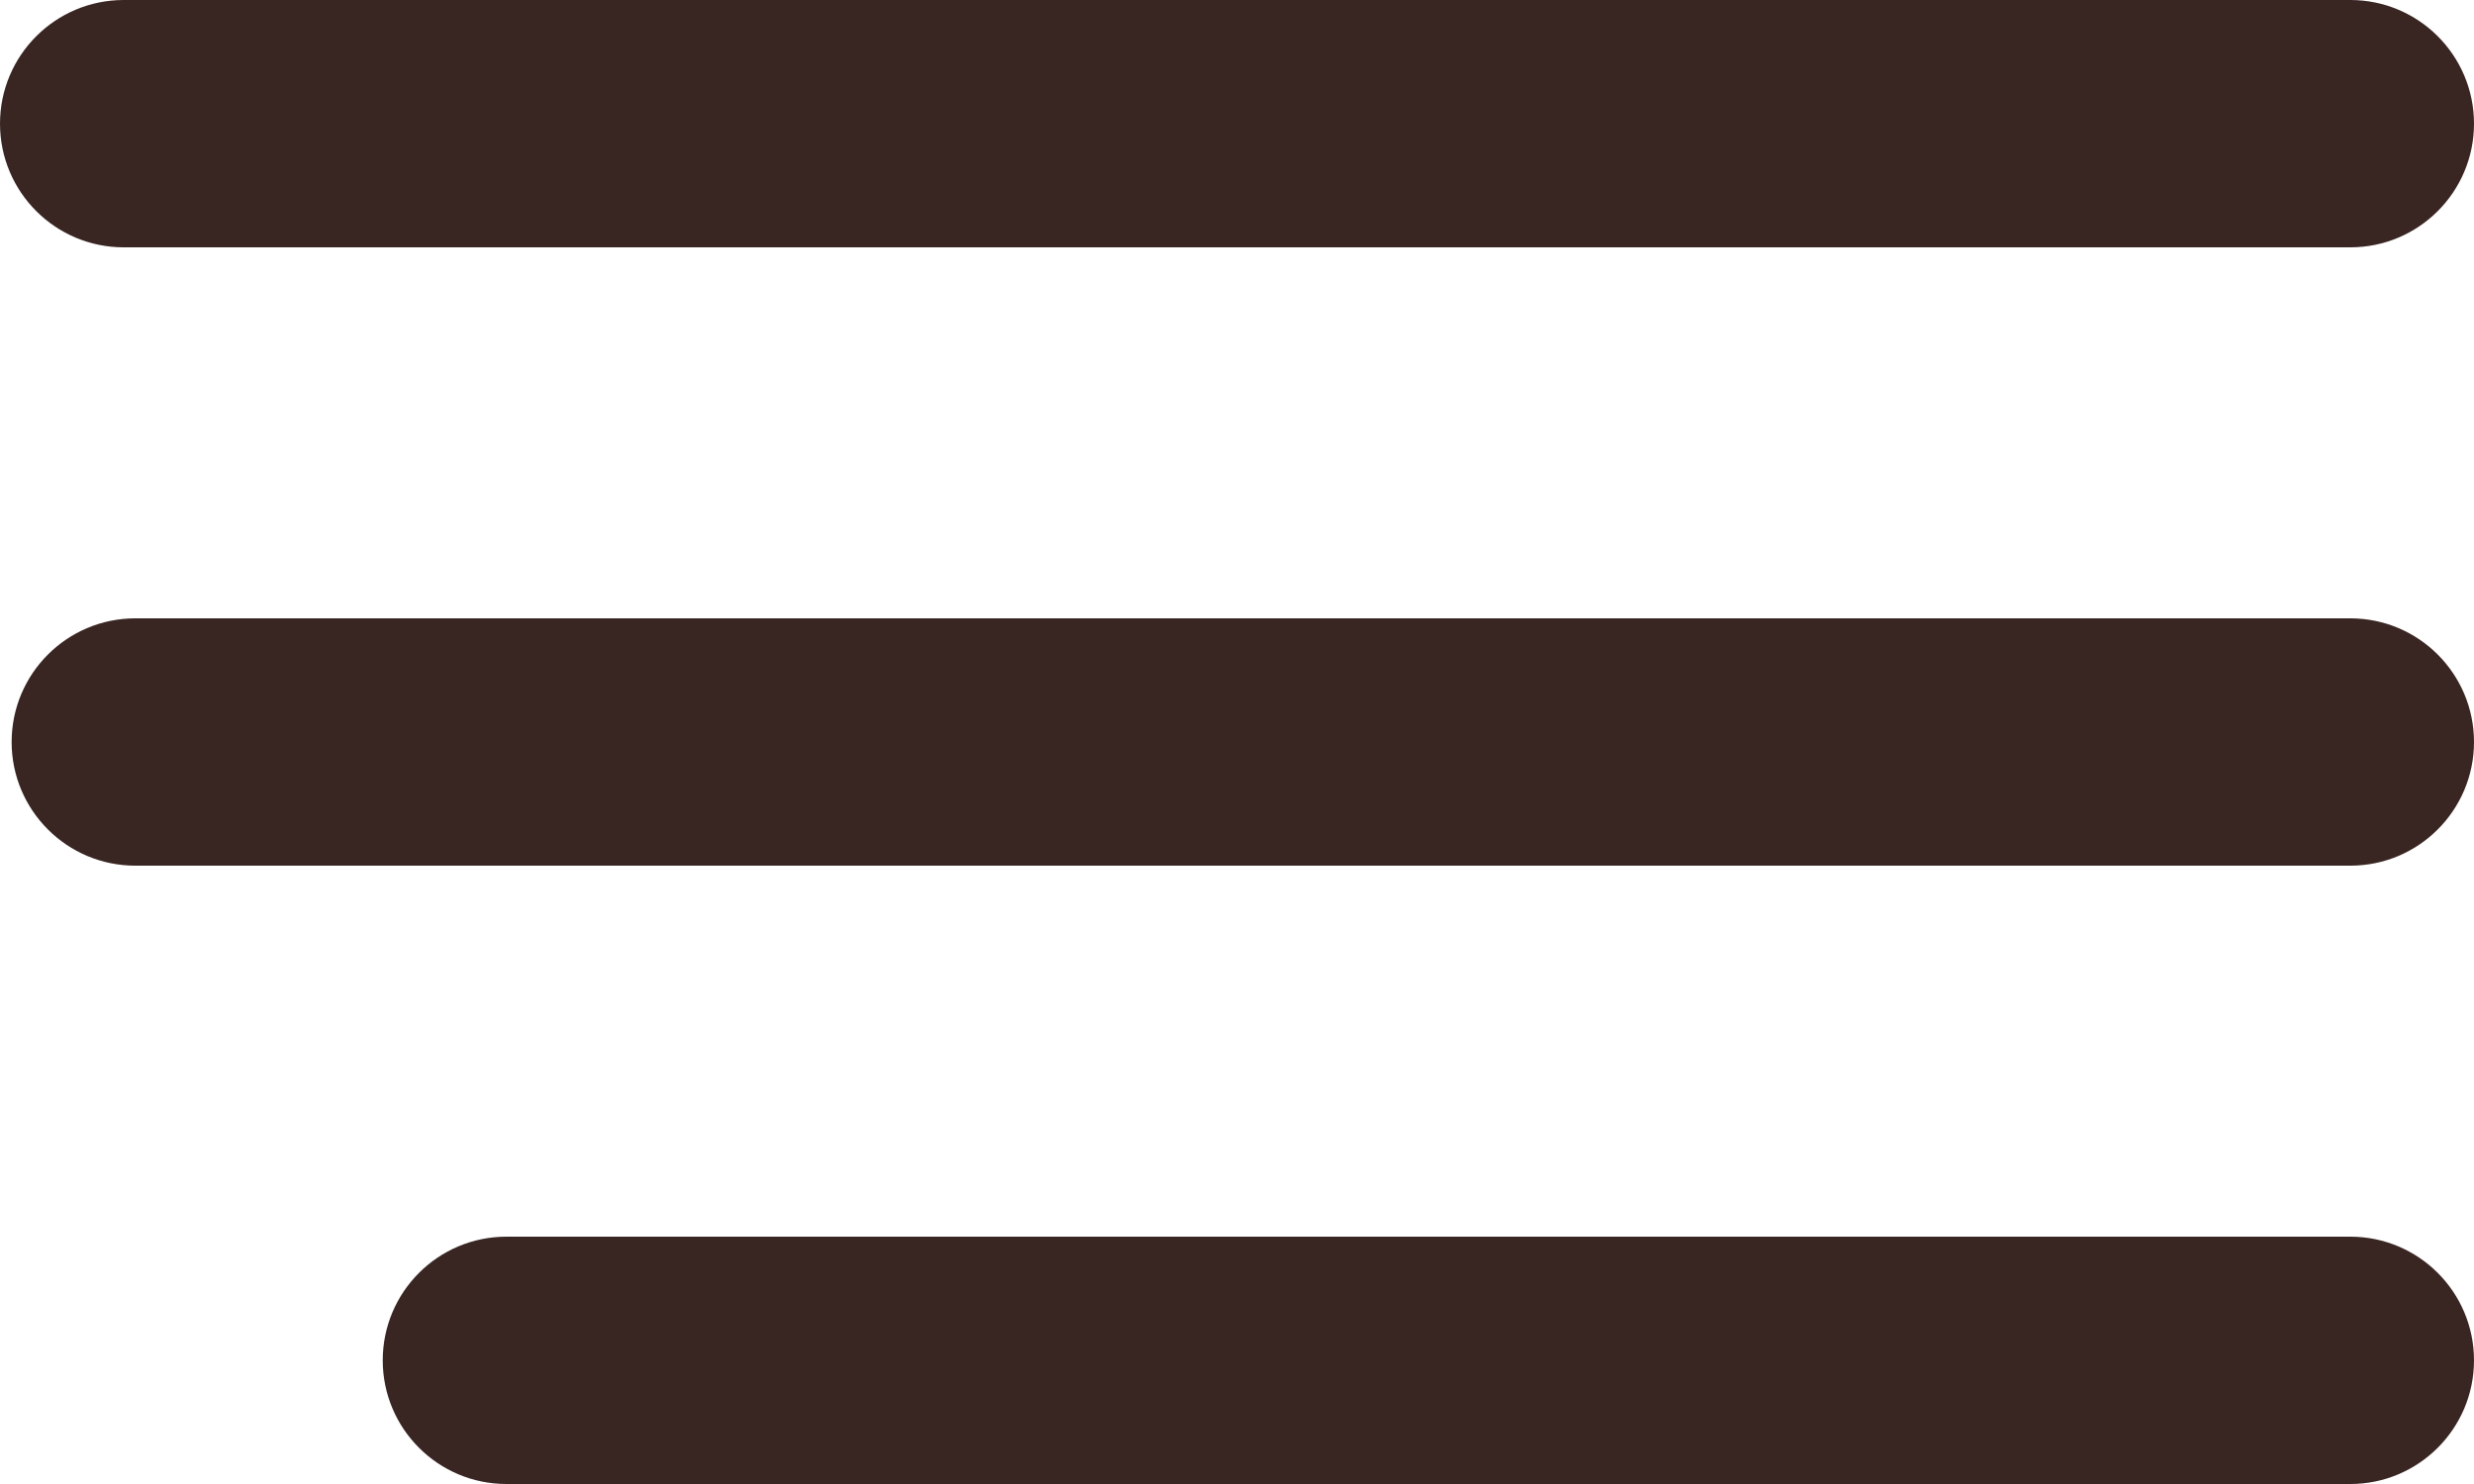 <?xml version="1.0" encoding="UTF-8"?> <svg xmlns="http://www.w3.org/2000/svg" width="20" height="12" viewBox="0 0 20 12" fill="none"><path fill-rule="evenodd" clip-rule="evenodd" d="M0 1C0 0.448 0.448 0 1 0H19C19.552 0 20 0.448 20 1C20 1.552 19.552 2 19 2H1C0.448 2 0 1.552 0 1ZM0.094 6C0.094 5.448 0.542 5 1.094 5H19C19.552 5 20 5.448 20 6C20 6.552 19.552 7 19 7H1.094C0.542 7 0.094 6.552 0.094 6ZM3.094 11C3.094 10.448 3.542 10 4.094 10H19C19.552 10 20 10.448 20 11C20 11.552 19.552 12 19 12H4.094C3.542 12 3.094 11.552 3.094 11Z" fill="#392623"></path></svg> 